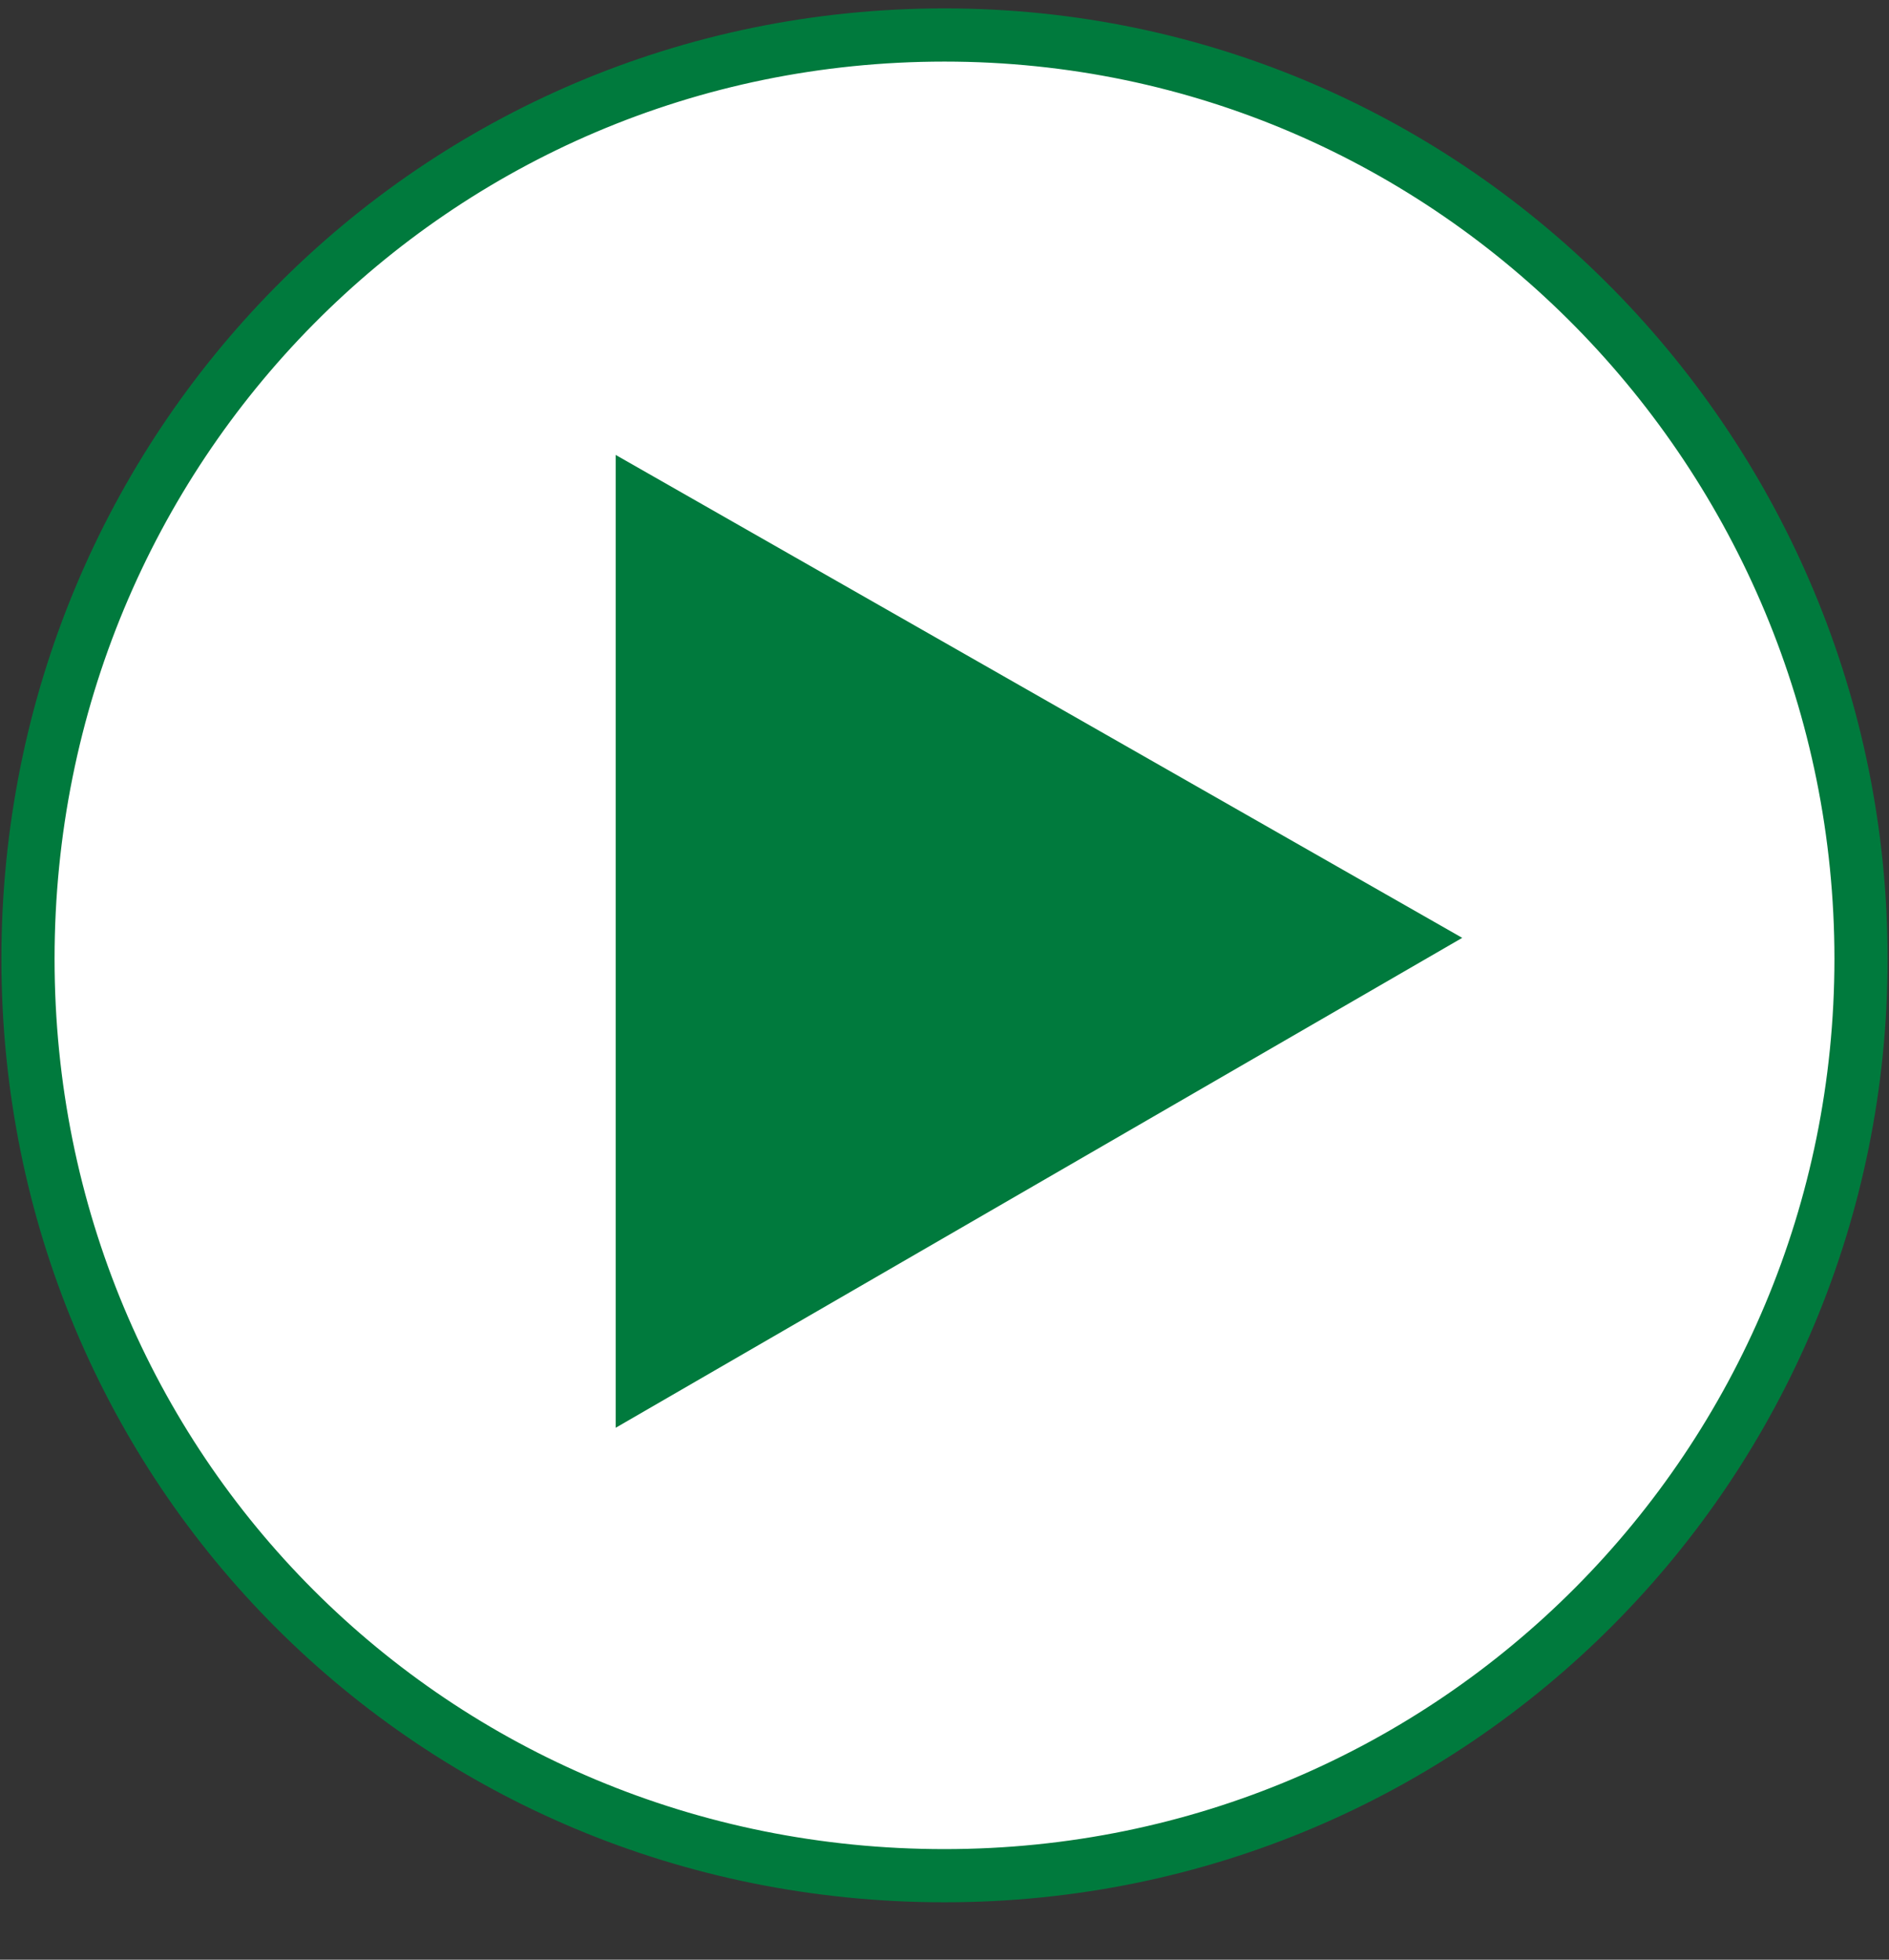 <?xml version="1.0" encoding="UTF-8"?>
<svg xmlns="http://www.w3.org/2000/svg" xmlns:xlink="http://www.w3.org/1999/xlink" width="27px" height="28px" viewBox="0 0 27 28" version="1.1">
  <rect x="0" y="0" width="27" height="28" fill="#333333" stroke="none"/>
  <title>Conti_Icon_Mediathek</title>
  <g id="Page-1" stroke="none" stroke-width="1" fill="none" fill-rule="evenodd">
    <g id="Conti_Icon_Mediathek">
      <path d="M13.5,26.8 C20.8,26.8 26.6,20.9 26.6,13.7 C26.6,6.5 20.8,0.5 13.5,0.5 C6.2,0.5 0.4,6.4 0.4,13.7 C0.4,21 6.2,26.8 13.5,26.8" id="Path" fill="#FFFFFF" fill-rule="nonzero"></path>
      <path d="M13.5,26.8 C20.8,26.8 26.6,20.9 26.6,13.7 C26.6,6.5 20.8,0.5 13.5,0.5 C6.2,0.5 0.4,6.4 0.4,13.7 C0.4,21 6.2,26.8 13.5,26.8 Z" id="Path" stroke="#007A3D" stroke-width="0.76"></path>
      <rect id="SVGID_5_" x="0" y="0" width="27" height="27"></rect>
      <polygon id="Path" fill="#007A3D" fill-rule="nonzero" points="20.9 13.4 8.8 6.5 8.8 20.4"></polygon>
    </g>
  </g>
</svg>
